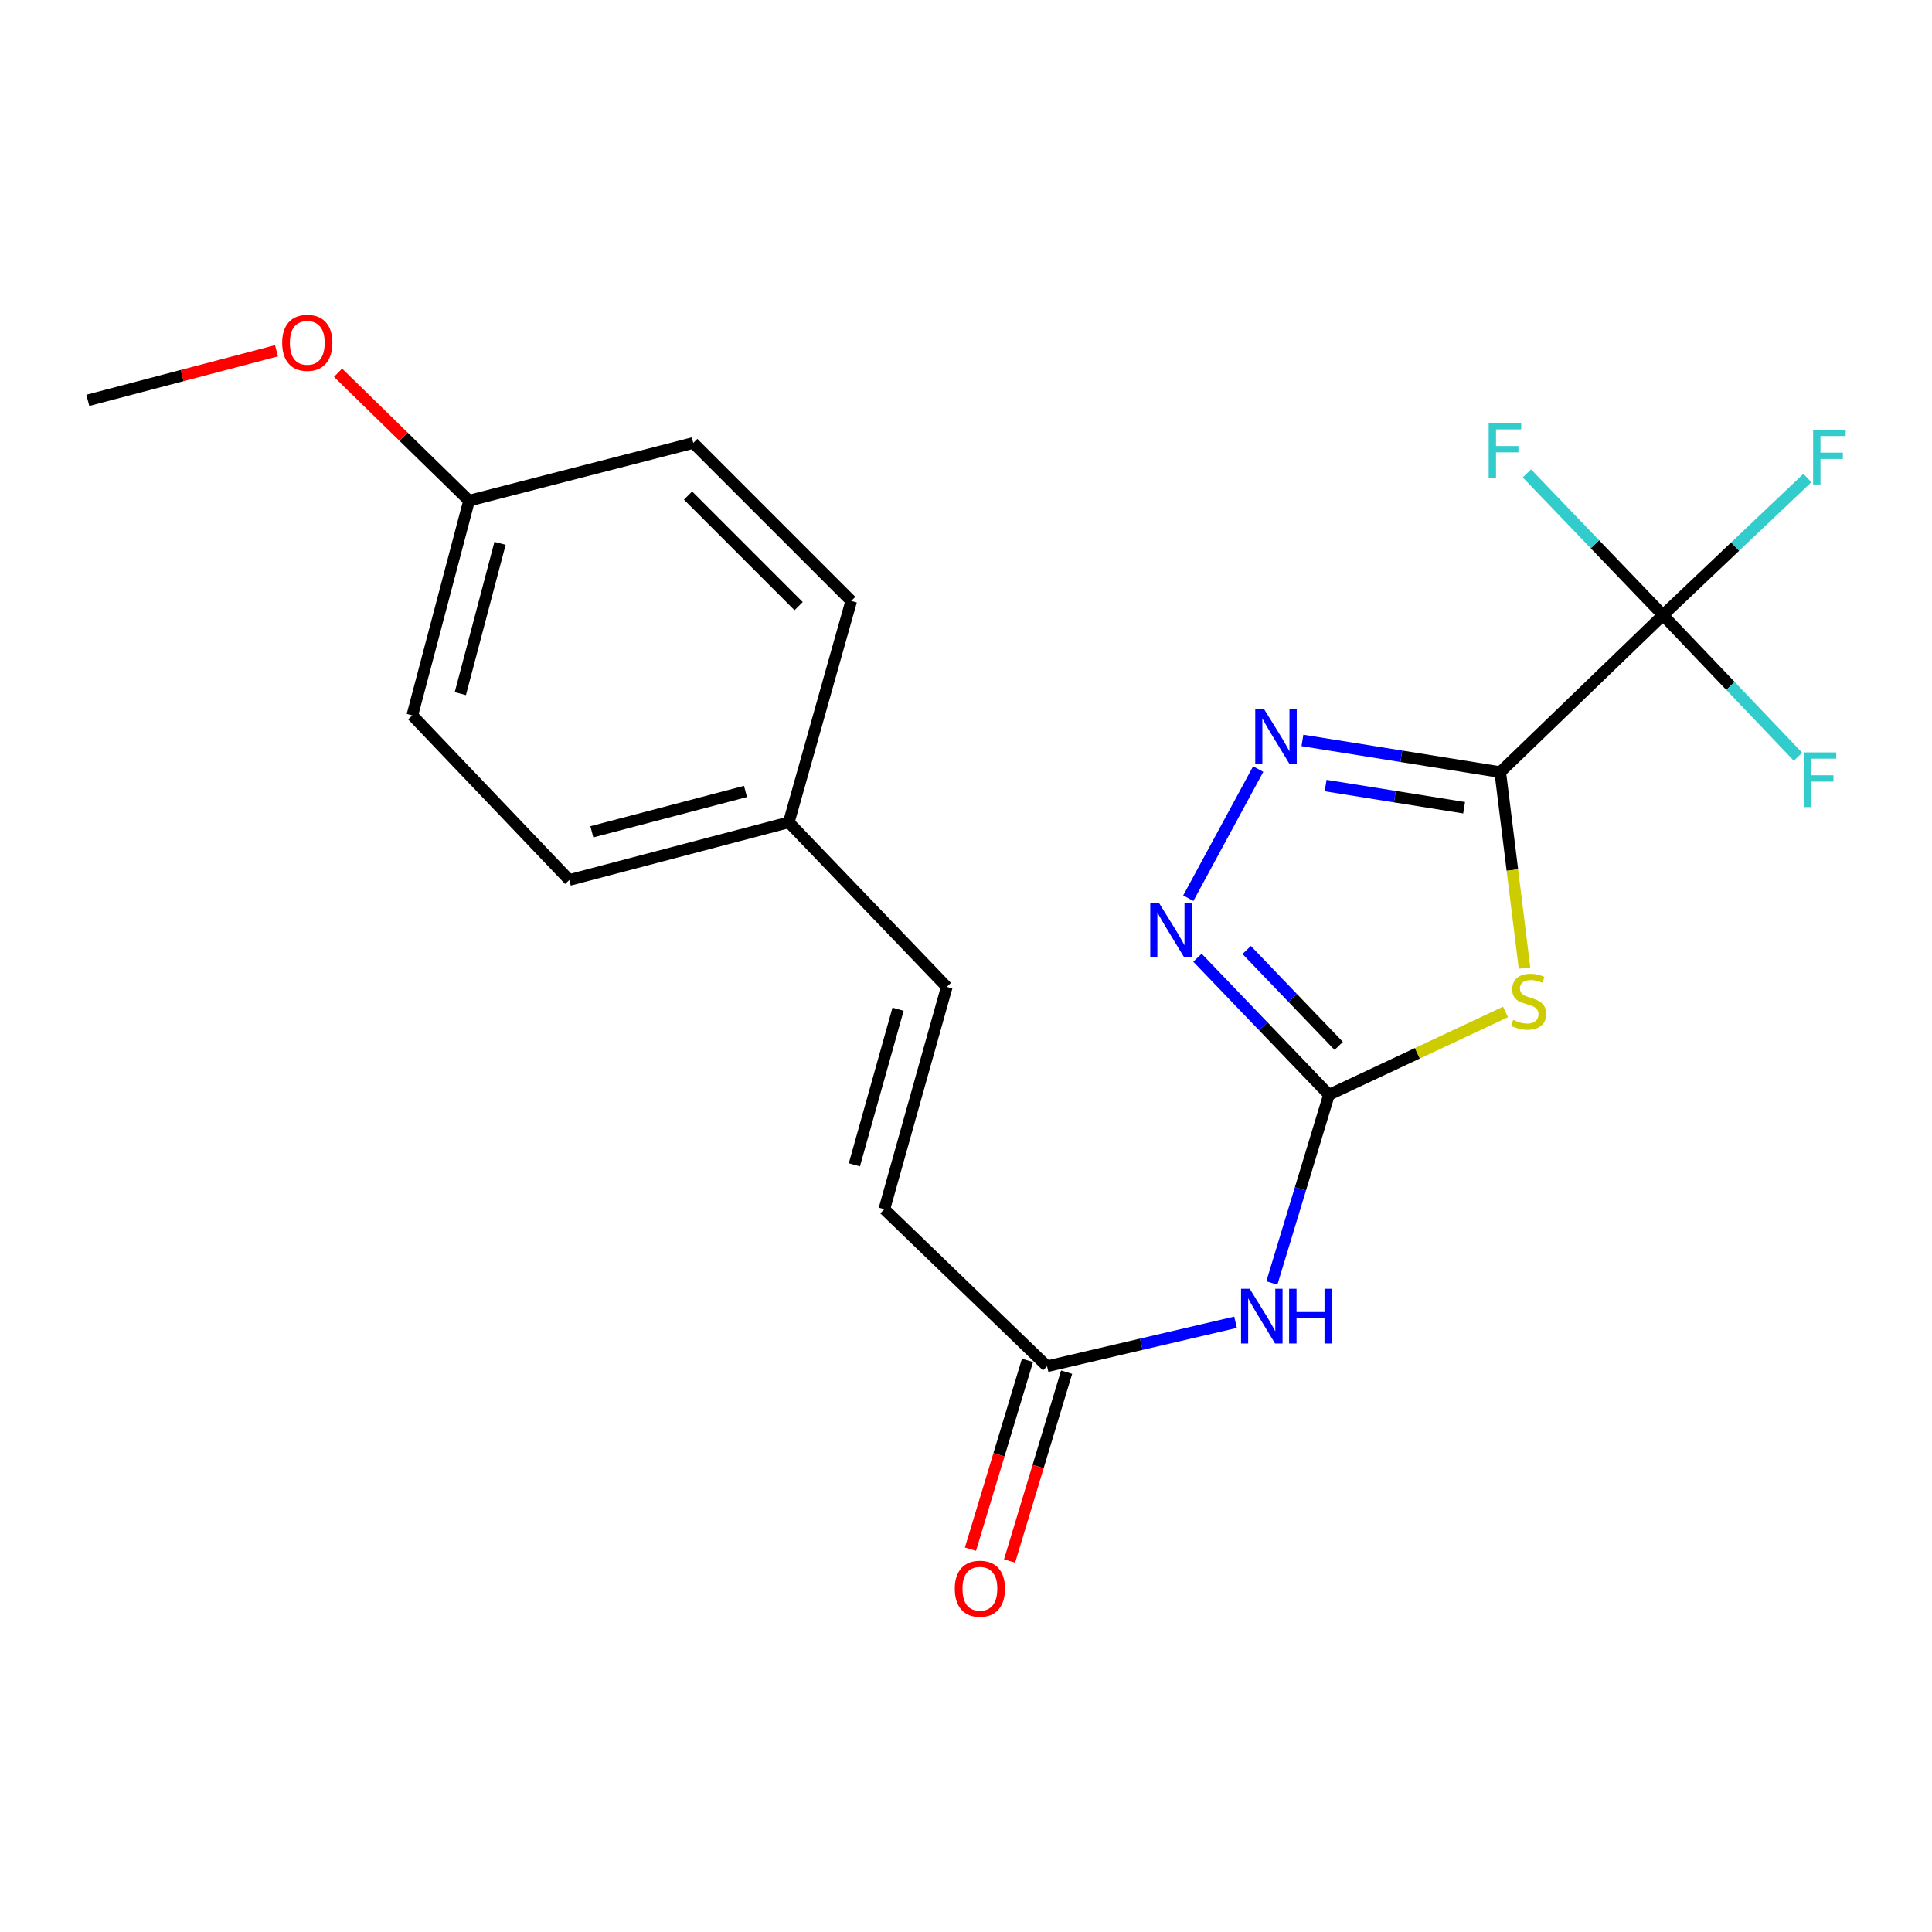 <?xml version='1.0' encoding='iso-8859-1'?>
<svg version='1.1' baseProfile='full'
              xmlns='http://www.w3.org/2000/svg'
                      xmlns:rdkit='http://www.rdkit.org/xml'
                      xmlns:xlink='http://www.w3.org/1999/xlink'
                  xml:space='preserve'
width='1000px' height='1000px' viewBox='0 0 1000 1000'>
<!-- END OF HEADER -->
<rect style='opacity:1.0;fill:#FFFFFF;stroke:none' width='1000' height='1000' x='0' y='0'> </rect>
<path class='bond-0' d='M 776.525,399.651 L 782.805,450.357' style='fill:none;fill-rule:evenodd;stroke:#000000;stroke-width:6px;stroke-linecap:butt;stroke-linejoin:miter;stroke-opacity:1' />
<path class='bond-0' d='M 782.805,450.357 L 789.085,501.063' style='fill:none;fill-rule:evenodd;stroke:#CCCC00;stroke-width:6px;stroke-linecap:butt;stroke-linejoin:miter;stroke-opacity:1' />
<path class='bond-2' d='M 776.525,399.651 L 725.328,391.451' style='fill:none;fill-rule:evenodd;stroke:#000000;stroke-width:6px;stroke-linecap:butt;stroke-linejoin:miter;stroke-opacity:1' />
<path class='bond-2' d='M 725.328,391.451 L 674.131,383.25' style='fill:none;fill-rule:evenodd;stroke:#0000FF;stroke-width:6px;stroke-linecap:butt;stroke-linejoin:miter;stroke-opacity:1' />
<path class='bond-2' d='M 757.82,418.078 L 721.982,412.338' style='fill:none;fill-rule:evenodd;stroke:#000000;stroke-width:6px;stroke-linecap:butt;stroke-linejoin:miter;stroke-opacity:1' />
<path class='bond-2' d='M 721.982,412.338 L 686.144,406.597' style='fill:none;fill-rule:evenodd;stroke:#0000FF;stroke-width:6px;stroke-linecap:butt;stroke-linejoin:miter;stroke-opacity:1' />
<path class='bond-3' d='M 776.525,399.651 L 860.739,318.387' style='fill:none;fill-rule:evenodd;stroke:#000000;stroke-width:6px;stroke-linecap:butt;stroke-linejoin:miter;stroke-opacity:1' />
<path class='bond-1' d='M 779.27,523.767 L 733.575,545.206' style='fill:none;fill-rule:evenodd;stroke:#CCCC00;stroke-width:6px;stroke-linecap:butt;stroke-linejoin:miter;stroke-opacity:1' />
<path class='bond-1' d='M 733.575,545.206 L 687.881,566.644' style='fill:none;fill-rule:evenodd;stroke:#000000;stroke-width:6px;stroke-linecap:butt;stroke-linejoin:miter;stroke-opacity:1' />
<path class='bond-5' d='M 687.881,566.644 L 673.097,615.358' style='fill:none;fill-rule:evenodd;stroke:#000000;stroke-width:6px;stroke-linecap:butt;stroke-linejoin:miter;stroke-opacity:1' />
<path class='bond-5' d='M 673.097,615.358 L 658.313,664.071' style='fill:none;fill-rule:evenodd;stroke:#0000FF;stroke-width:6px;stroke-linecap:butt;stroke-linejoin:miter;stroke-opacity:1' />
<path class='bond-21' d='M 687.881,566.644 L 653.842,531.178' style='fill:none;fill-rule:evenodd;stroke:#000000;stroke-width:6px;stroke-linecap:butt;stroke-linejoin:miter;stroke-opacity:1' />
<path class='bond-21' d='M 653.842,531.178 L 619.804,495.711' style='fill:none;fill-rule:evenodd;stroke:#0000FF;stroke-width:6px;stroke-linecap:butt;stroke-linejoin:miter;stroke-opacity:1' />
<path class='bond-21' d='M 692.931,541.357 L 669.104,516.53' style='fill:none;fill-rule:evenodd;stroke:#000000;stroke-width:6px;stroke-linecap:butt;stroke-linejoin:miter;stroke-opacity:1' />
<path class='bond-21' d='M 669.104,516.53 L 645.277,491.703' style='fill:none;fill-rule:evenodd;stroke:#0000FF;stroke-width:6px;stroke-linecap:butt;stroke-linejoin:miter;stroke-opacity:1' />
<path class='bond-4' d='M 651.242,398.073 L 615.06,464.914' style='fill:none;fill-rule:evenodd;stroke:#0000FF;stroke-width:6px;stroke-linecap:butt;stroke-linejoin:miter;stroke-opacity:1' />
<path class='bond-10' d='M 860.739,318.387 L 895.695,355.036' style='fill:none;fill-rule:evenodd;stroke:#000000;stroke-width:6px;stroke-linecap:butt;stroke-linejoin:miter;stroke-opacity:1' />
<path class='bond-10' d='M 895.695,355.036 L 930.65,391.685' style='fill:none;fill-rule:evenodd;stroke:#33CCCC;stroke-width:6px;stroke-linecap:butt;stroke-linejoin:miter;stroke-opacity:1' />
<path class='bond-11' d='M 860.739,318.387 L 825.534,281.71' style='fill:none;fill-rule:evenodd;stroke:#000000;stroke-width:6px;stroke-linecap:butt;stroke-linejoin:miter;stroke-opacity:1' />
<path class='bond-11' d='M 825.534,281.71 L 790.33,245.034' style='fill:none;fill-rule:evenodd;stroke:#33CCCC;stroke-width:6px;stroke-linecap:butt;stroke-linejoin:miter;stroke-opacity:1' />
<path class='bond-12' d='M 860.739,318.387 L 898.12,282.902' style='fill:none;fill-rule:evenodd;stroke:#000000;stroke-width:6px;stroke-linecap:butt;stroke-linejoin:miter;stroke-opacity:1' />
<path class='bond-12' d='M 898.12,282.902 L 935.502,247.417' style='fill:none;fill-rule:evenodd;stroke:#33CCCC;stroke-width:6px;stroke-linecap:butt;stroke-linejoin:miter;stroke-opacity:1' />
<path class='bond-6' d='M 639.514,684.398 L 590.736,695.786' style='fill:none;fill-rule:evenodd;stroke:#0000FF;stroke-width:6px;stroke-linecap:butt;stroke-linejoin:miter;stroke-opacity:1' />
<path class='bond-6' d='M 590.736,695.786 L 541.958,707.173' style='fill:none;fill-rule:evenodd;stroke:#000000;stroke-width:6px;stroke-linecap:butt;stroke-linejoin:miter;stroke-opacity:1' />
<path class='bond-7' d='M 541.958,707.173 L 457.733,625.886' style='fill:none;fill-rule:evenodd;stroke:#000000;stroke-width:6px;stroke-linecap:butt;stroke-linejoin:miter;stroke-opacity:1' />
<path class='bond-9' d='M 531.833,704.114 L 517.07,752.983' style='fill:none;fill-rule:evenodd;stroke:#000000;stroke-width:6px;stroke-linecap:butt;stroke-linejoin:miter;stroke-opacity:1' />
<path class='bond-9' d='M 517.07,752.983 L 502.306,801.852' style='fill:none;fill-rule:evenodd;stroke:#FF0000;stroke-width:6px;stroke-linecap:butt;stroke-linejoin:miter;stroke-opacity:1' />
<path class='bond-9' d='M 552.083,710.232 L 537.319,759.101' style='fill:none;fill-rule:evenodd;stroke:#000000;stroke-width:6px;stroke-linecap:butt;stroke-linejoin:miter;stroke-opacity:1' />
<path class='bond-9' d='M 537.319,759.101 L 522.555,807.969' style='fill:none;fill-rule:evenodd;stroke:#FF0000;stroke-width:6px;stroke-linecap:butt;stroke-linejoin:miter;stroke-opacity:1' />
<path class='bond-8' d='M 457.733,625.886 L 490.05,510.823' style='fill:none;fill-rule:evenodd;stroke:#000000;stroke-width:6px;stroke-linecap:butt;stroke-linejoin:miter;stroke-opacity:1' />
<path class='bond-8' d='M 442.215,602.906 L 464.837,522.363' style='fill:none;fill-rule:evenodd;stroke:#000000;stroke-width:6px;stroke-linecap:butt;stroke-linejoin:miter;stroke-opacity:1' />
<path class='bond-13' d='M 490.05,510.823 L 408.281,425.634' style='fill:none;fill-rule:evenodd;stroke:#000000;stroke-width:6px;stroke-linecap:butt;stroke-linejoin:miter;stroke-opacity:1' />
<path class='bond-15' d='M 408.281,425.634 L 440.599,311.042' style='fill:none;fill-rule:evenodd;stroke:#000000;stroke-width:6px;stroke-linecap:butt;stroke-linejoin:miter;stroke-opacity:1' />
<path class='bond-16' d='M 408.281,425.634 L 294.676,455.484' style='fill:none;fill-rule:evenodd;stroke:#000000;stroke-width:6px;stroke-linecap:butt;stroke-linejoin:miter;stroke-opacity:1' />
<path class='bond-16' d='M 385.865,409.653 L 306.341,430.547' style='fill:none;fill-rule:evenodd;stroke:#000000;stroke-width:6px;stroke-linecap:butt;stroke-linejoin:miter;stroke-opacity:1' />
<path class='bond-14' d='M 242.78,259.146 L 213.412,370.283' style='fill:none;fill-rule:evenodd;stroke:#000000;stroke-width:6px;stroke-linecap:butt;stroke-linejoin:miter;stroke-opacity:1' />
<path class='bond-14' d='M 258.826,281.221 L 238.268,359.017' style='fill:none;fill-rule:evenodd;stroke:#000000;stroke-width:6px;stroke-linecap:butt;stroke-linejoin:miter;stroke-opacity:1' />
<path class='bond-19' d='M 242.78,259.146 L 208.877,226.033' style='fill:none;fill-rule:evenodd;stroke:#000000;stroke-width:6px;stroke-linecap:butt;stroke-linejoin:miter;stroke-opacity:1' />
<path class='bond-19' d='M 208.877,226.033 L 174.974,192.92' style='fill:none;fill-rule:evenodd;stroke:#FF0000;stroke-width:6px;stroke-linecap:butt;stroke-linejoin:miter;stroke-opacity:1' />
<path class='bond-22' d='M 242.78,259.146 L 358.829,229.273' style='fill:none;fill-rule:evenodd;stroke:#000000;stroke-width:6px;stroke-linecap:butt;stroke-linejoin:miter;stroke-opacity:1' />
<path class='bond-17' d='M 440.599,311.042 L 358.829,229.273' style='fill:none;fill-rule:evenodd;stroke:#000000;stroke-width:6px;stroke-linecap:butt;stroke-linejoin:miter;stroke-opacity:1' />
<path class='bond-17' d='M 413.375,313.734 L 356.137,256.496' style='fill:none;fill-rule:evenodd;stroke:#000000;stroke-width:6px;stroke-linecap:butt;stroke-linejoin:miter;stroke-opacity:1' />
<path class='bond-18' d='M 294.676,455.484 L 213.412,370.283' style='fill:none;fill-rule:evenodd;stroke:#000000;stroke-width:6px;stroke-linecap:butt;stroke-linejoin:miter;stroke-opacity:1' />
<path class='bond-20' d='M 143.112,181.554 L 94.283,194.39' style='fill:none;fill-rule:evenodd;stroke:#FF0000;stroke-width:6px;stroke-linecap:butt;stroke-linejoin:miter;stroke-opacity:1' />
<path class='bond-20' d='M 94.283,194.39 L 45.455,207.226' style='fill:none;fill-rule:evenodd;stroke:#000000;stroke-width:6px;stroke-linecap:butt;stroke-linejoin:miter;stroke-opacity:1' />
<path  class='atom-1' d='M 783.203 527.888
Q 783.523 528.008, 784.843 528.568
Q 786.163 529.128, 787.603 529.488
Q 789.083 529.808, 790.523 529.808
Q 793.203 529.808, 794.763 528.528
Q 796.323 527.208, 796.323 524.928
Q 796.323 523.368, 795.523 522.408
Q 794.763 521.448, 793.563 520.928
Q 792.363 520.408, 790.363 519.808
Q 787.843 519.048, 786.323 518.328
Q 784.843 517.608, 783.763 516.088
Q 782.723 514.568, 782.723 512.008
Q 782.723 508.448, 785.123 506.248
Q 787.563 504.048, 792.363 504.048
Q 795.643 504.048, 799.363 505.608
L 798.443 508.688
Q 795.043 507.288, 792.483 507.288
Q 789.723 507.288, 788.203 508.448
Q 786.683 509.568, 786.723 511.528
Q 786.723 513.048, 787.483 513.968
Q 788.283 514.888, 789.403 515.408
Q 790.563 515.928, 792.483 516.528
Q 795.043 517.328, 796.563 518.128
Q 798.083 518.928, 799.163 520.568
Q 800.283 522.168, 800.283 524.928
Q 800.283 528.848, 797.643 530.968
Q 795.043 533.048, 790.683 533.048
Q 788.163 533.048, 786.243 532.488
Q 784.363 531.968, 782.123 531.048
L 783.203 527.888
' fill='#CCCC00'/>
<path  class='atom-3' d='M 654.192 366.899
L 663.472 381.899
Q 664.392 383.379, 665.872 386.059
Q 667.352 388.739, 667.432 388.899
L 667.432 366.899
L 671.192 366.899
L 671.192 395.219
L 667.312 395.219
L 657.352 378.819
Q 656.192 376.899, 654.952 374.699
Q 653.752 372.499, 653.392 371.819
L 653.392 395.219
L 649.712 395.219
L 649.712 366.899
L 654.192 366.899
' fill='#0000FF'/>
<path  class='atom-5' d='M 599.851 467.284
L 609.131 482.284
Q 610.051 483.764, 611.531 486.444
Q 613.011 489.124, 613.091 489.284
L 613.091 467.284
L 616.851 467.284
L 616.851 495.604
L 612.971 495.604
L 603.011 479.204
Q 601.851 477.284, 600.611 475.084
Q 599.411 472.884, 599.051 472.204
L 599.051 495.604
L 595.371 495.604
L 595.371 467.284
L 599.851 467.284
' fill='#0000FF'/>
<path  class='atom-6' d='M 646.847 667.065
L 656.127 682.065
Q 657.047 683.545, 658.527 686.225
Q 660.007 688.905, 660.087 689.065
L 660.087 667.065
L 663.847 667.065
L 663.847 695.385
L 659.967 695.385
L 650.007 678.985
Q 648.847 677.065, 647.607 674.865
Q 646.407 672.665, 646.047 671.985
L 646.047 695.385
L 642.367 695.385
L 642.367 667.065
L 646.847 667.065
' fill='#0000FF'/>
<path  class='atom-6' d='M 667.247 667.065
L 671.087 667.065
L 671.087 679.105
L 685.567 679.105
L 685.567 667.065
L 689.407 667.065
L 689.407 695.385
L 685.567 695.385
L 685.567 682.305
L 671.087 682.305
L 671.087 695.385
L 667.247 695.385
L 667.247 667.065
' fill='#0000FF'/>
<path  class='atom-10' d='M 494.196 822.315
Q 494.196 815.515, 497.556 811.715
Q 500.916 807.915, 507.196 807.915
Q 513.476 807.915, 516.836 811.715
Q 520.196 815.515, 520.196 822.315
Q 520.196 829.195, 516.796 833.115
Q 513.396 836.995, 507.196 836.995
Q 500.956 836.995, 497.556 833.115
Q 494.196 829.235, 494.196 822.315
M 507.196 833.795
Q 511.516 833.795, 513.836 830.915
Q 516.196 827.995, 516.196 822.315
Q 516.196 816.755, 513.836 813.955
Q 511.516 811.115, 507.196 811.115
Q 502.876 811.115, 500.516 813.915
Q 498.196 816.715, 498.196 822.315
Q 498.196 828.035, 500.516 830.915
Q 502.876 833.795, 507.196 833.795
' fill='#FF0000'/>
<path  class='atom-11' d='M 933.594 389.439
L 950.434 389.439
L 950.434 392.679
L 937.394 392.679
L 937.394 401.279
L 948.994 401.279
L 948.994 404.559
L 937.394 404.559
L 937.394 417.759
L 933.594 417.759
L 933.594 389.439
' fill='#33CCCC'/>
<path  class='atom-12' d='M 770.538 219.026
L 787.378 219.026
L 787.378 222.266
L 774.338 222.266
L 774.338 230.866
L 785.938 230.866
L 785.938 234.146
L 774.338 234.146
L 774.338 247.346
L 770.538 247.346
L 770.538 219.026
' fill='#33CCCC'/>
<path  class='atom-13' d='M 938.471 222.446
L 955.311 222.446
L 955.311 225.686
L 942.271 225.686
L 942.271 234.286
L 953.871 234.286
L 953.871 237.566
L 942.271 237.566
L 942.271 250.766
L 938.471 250.766
L 938.471 222.446
' fill='#33CCCC'/>
<path  class='atom-20' d='M 146.048 177.445
Q 146.048 170.645, 149.408 166.845
Q 152.768 163.045, 159.048 163.045
Q 165.328 163.045, 168.688 166.845
Q 172.048 170.645, 172.048 177.445
Q 172.048 184.325, 168.648 188.245
Q 165.248 192.125, 159.048 192.125
Q 152.808 192.125, 149.408 188.245
Q 146.048 184.365, 146.048 177.445
M 159.048 188.925
Q 163.368 188.925, 165.688 186.045
Q 168.048 183.125, 168.048 177.445
Q 168.048 171.885, 165.688 169.085
Q 163.368 166.245, 159.048 166.245
Q 154.728 166.245, 152.368 169.045
Q 150.048 171.845, 150.048 177.445
Q 150.048 183.165, 152.368 186.045
Q 154.728 188.925, 159.048 188.925
' fill='#FF0000'/>
</svg>
